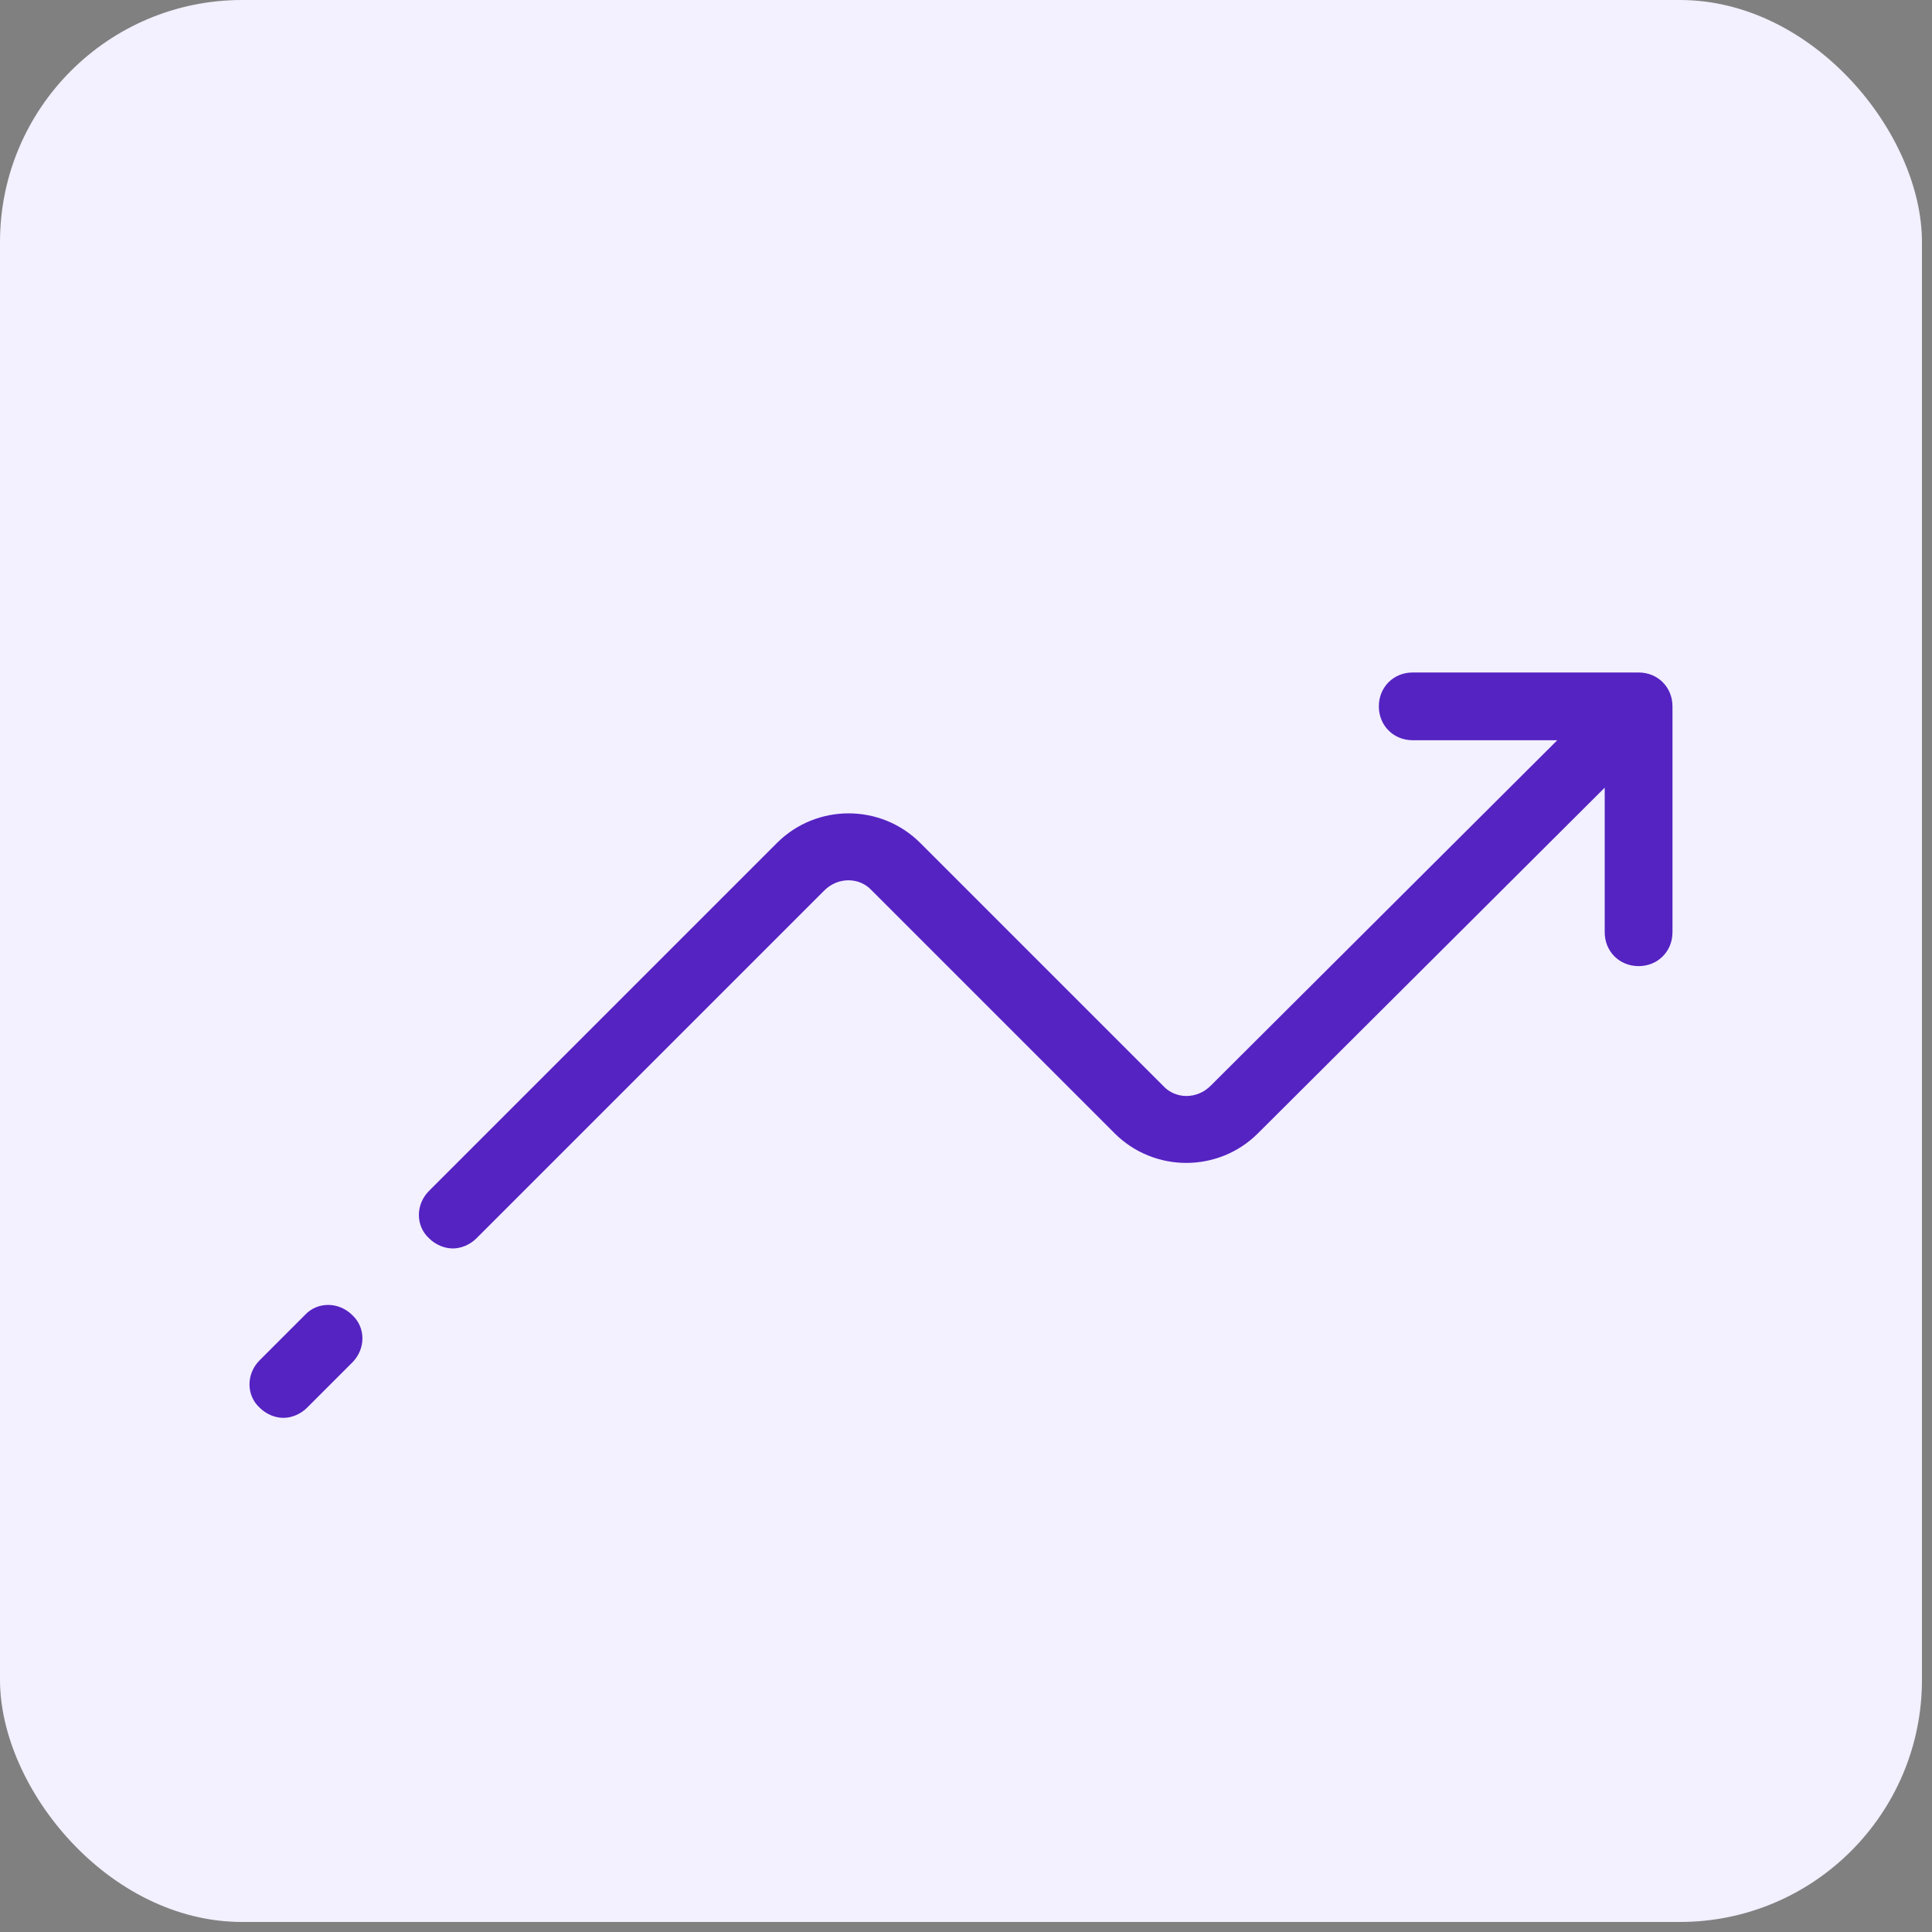 <svg width="116" height="116" viewBox="0 0 116 116" fill="none" xmlns="http://www.w3.org/2000/svg">
<rect x="0" y="0" width="116" height="116" fill="#808080" stroke="none"/>
<rect width="115.397" height="115.397" rx="14.534" fill="#F3F0FF"/>
<g clip-path="url(#clip0_653_2463)">
<path d="M18.438 84.52L21.15 81.808C21.964 80.994 21.964 79.706 21.15 78.96C20.336 78.146 19.048 78.146 18.302 78.96L15.59 81.672C14.776 82.486 14.776 83.774 15.59 84.52C15.997 84.927 16.539 85.13 17.014 85.13C17.488 85.13 18.031 84.927 18.438 84.52Z" fill="#5523C2"/>
<path d="M98.384 40.377H84.822C83.669 40.377 82.788 41.258 82.788 42.411C82.788 43.564 83.669 44.445 84.822 44.445H93.501L72.684 65.195C71.871 66.008 70.582 66.008 69.836 65.195L55.258 50.616C52.884 48.242 49.019 48.242 46.646 50.616L25.761 71.501C24.947 72.314 24.947 73.603 25.761 74.349C26.168 74.755 26.71 74.959 27.185 74.959C27.66 74.959 28.202 74.755 28.609 74.349L49.494 53.464C50.307 52.65 51.596 52.65 52.342 53.464L66.921 68.043C69.294 70.416 73.159 70.416 75.532 68.043L96.349 47.293V55.973C96.349 57.125 97.231 58.007 98.384 58.007C99.536 58.007 100.418 57.125 100.418 55.973V42.411C100.418 41.258 99.536 40.377 98.384 40.377Z" fill="#5523C2"/>
</g>
<defs>
<clipPath id="clip0_653_2463">
<rect width="86.794" height="86.794" fill="white" transform="translate(14.301 14.301)"/>
</clipPath>
</defs>
</svg>
